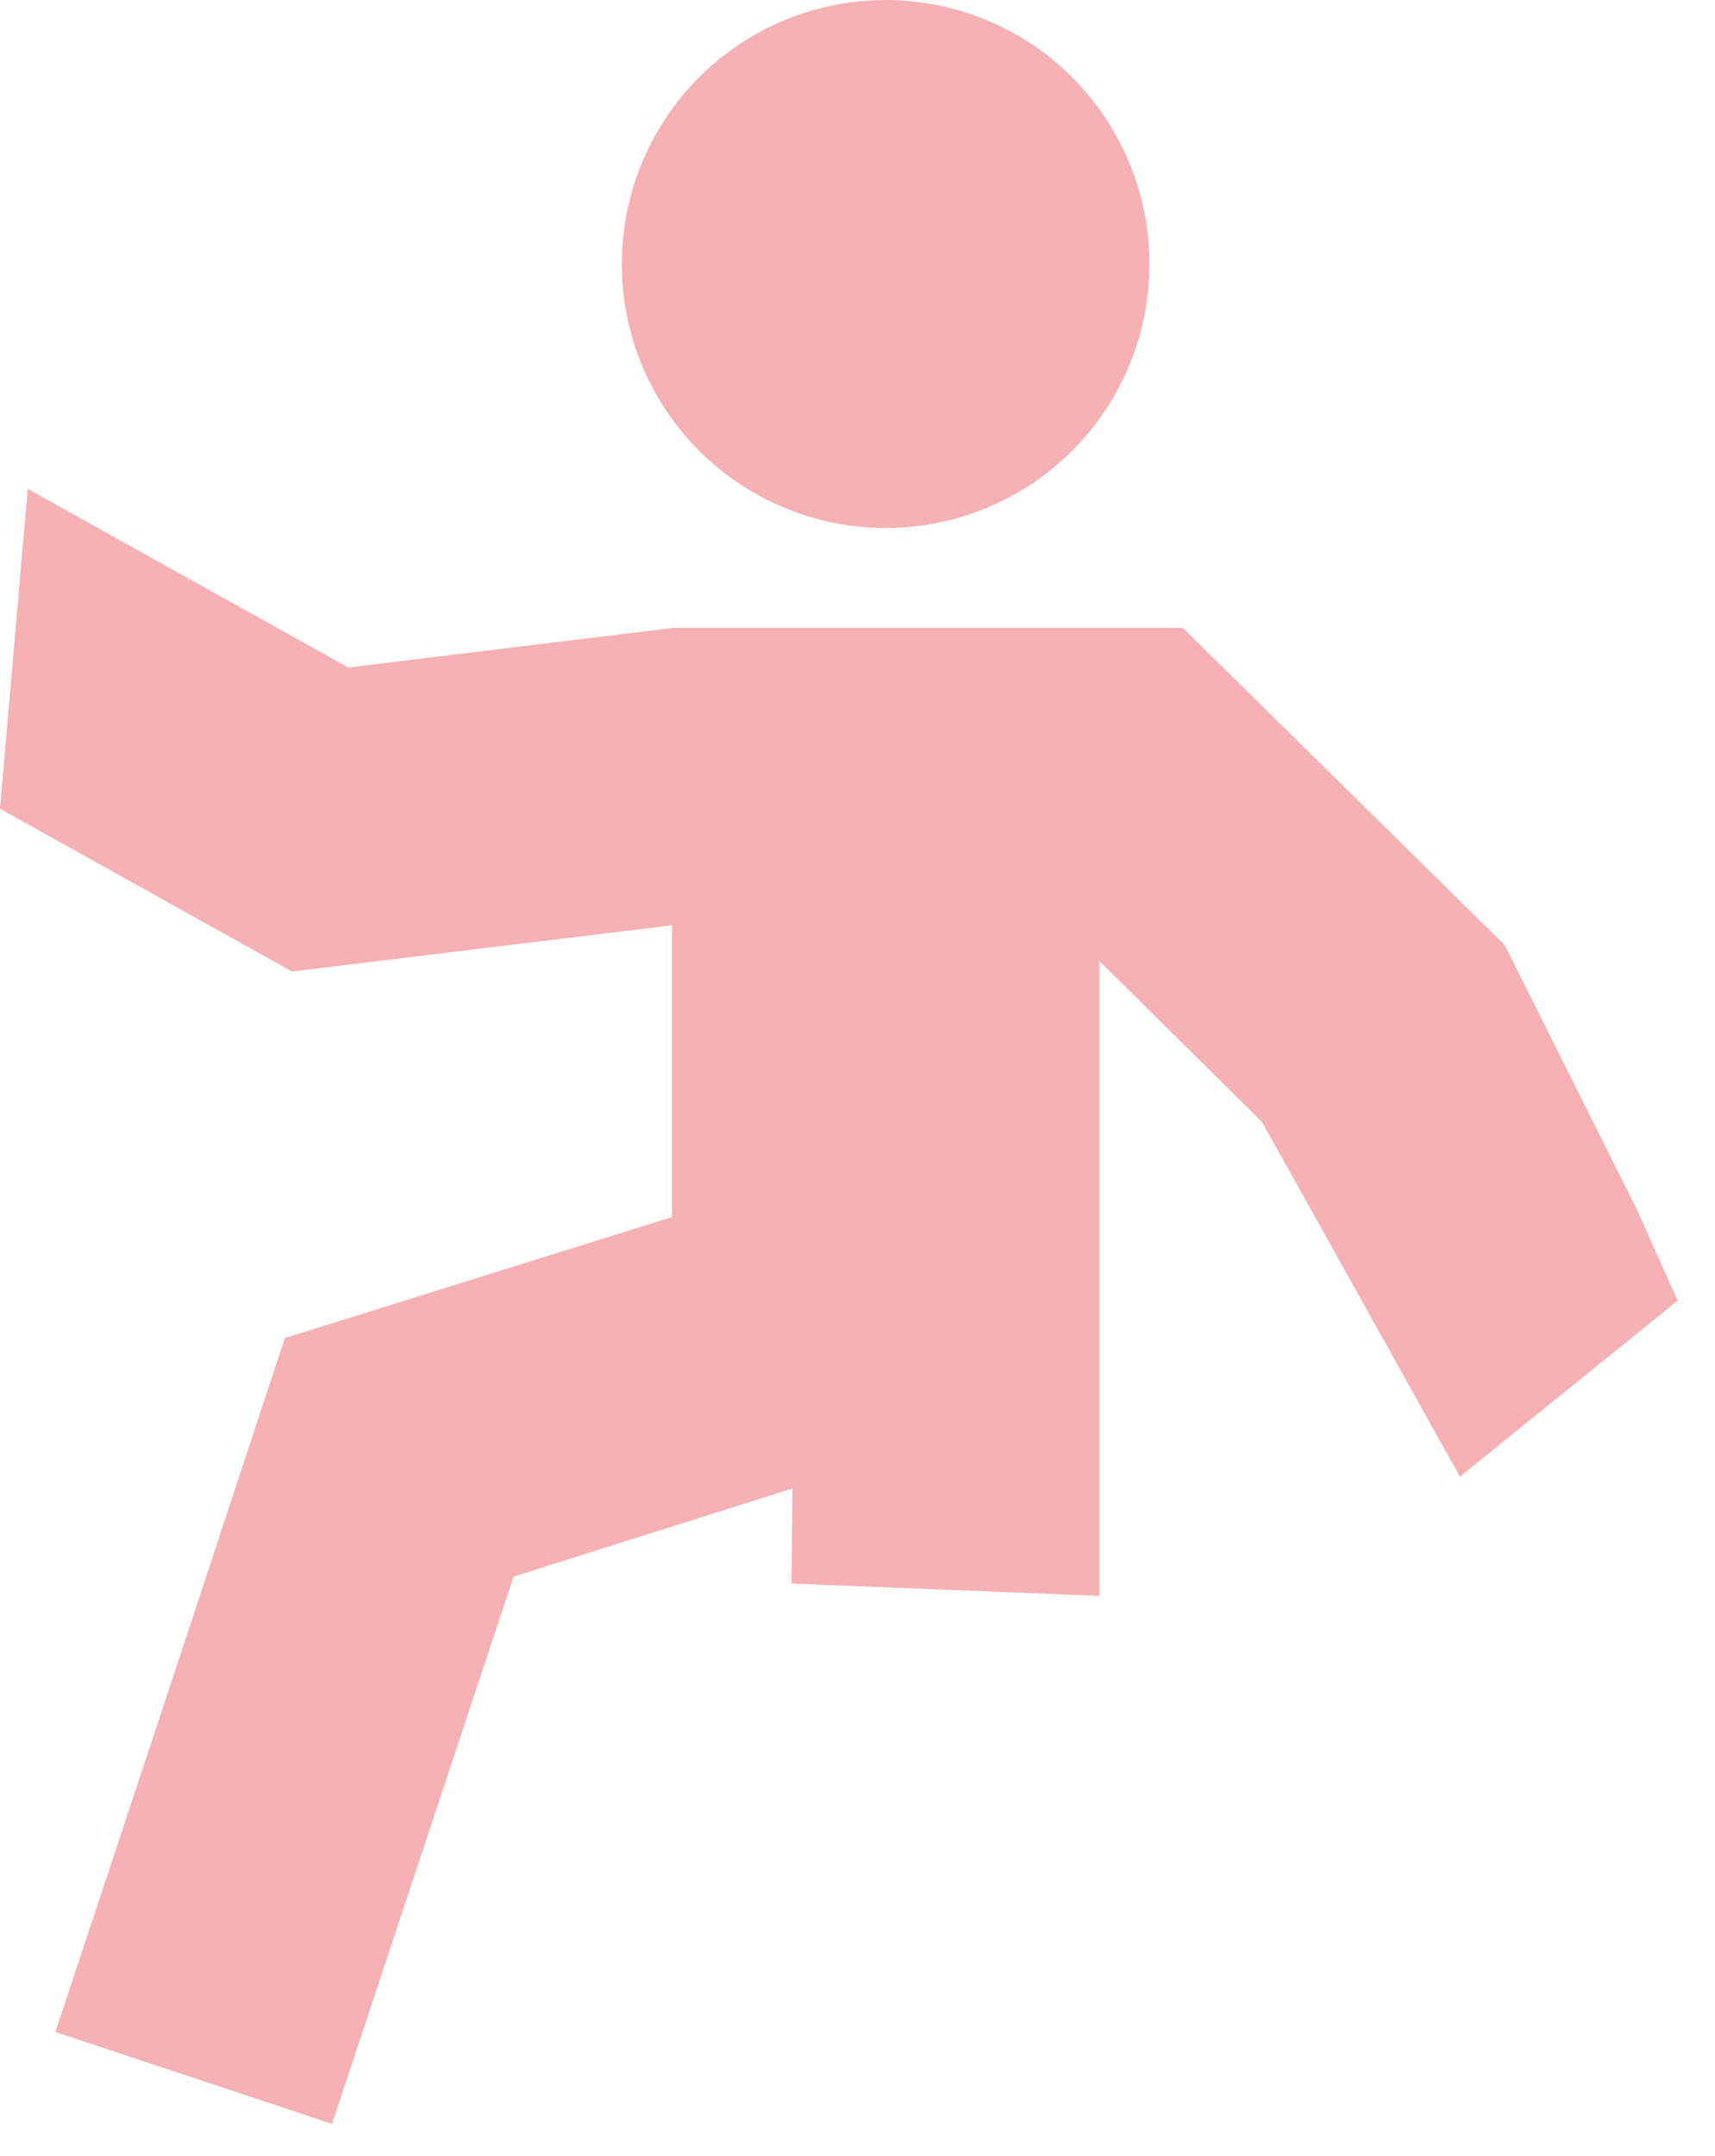<?xml version="1.0" encoding="UTF-8"?> <svg xmlns="http://www.w3.org/2000/svg" width="39" height="49" viewBox="0 0 39 49" fill="none"><path d="M20.14 12C21.326 12 22.486 11.648 23.473 10.989C24.46 10.329 25.229 9.392 25.683 8.296C26.137 7.2 26.256 5.993 26.024 4.829C25.793 3.666 25.221 2.596 24.382 1.757C23.543 0.918 22.474 0.347 21.31 0.115C20.146 -0.116 18.94 0.003 17.843 0.457C16.747 0.911 15.81 1.68 15.151 2.667C14.492 3.653 14.14 4.813 14.14 6C14.14 7.591 14.772 9.117 15.897 10.243C17.022 11.368 18.548 12 20.14 12Z" fill="#F6B1B5"></path><path d="M33.2 33.56L38.15 29.56L37.22 27.48L34.22 21.48L26.9 14.27H15.31L7.92 15.17L0.63 11.11L0 18.38L6.64 22.08L15.28 21.03V27.66L6.48 30.41L6.2 31.25L3.89 38.25L1.26 46.18L7.55 48.27L11.68 35.83L18.02 33.83L18 35.99L25 36.27V21.84L28.7 25.5" fill="#F6B1B5"></path></svg> 